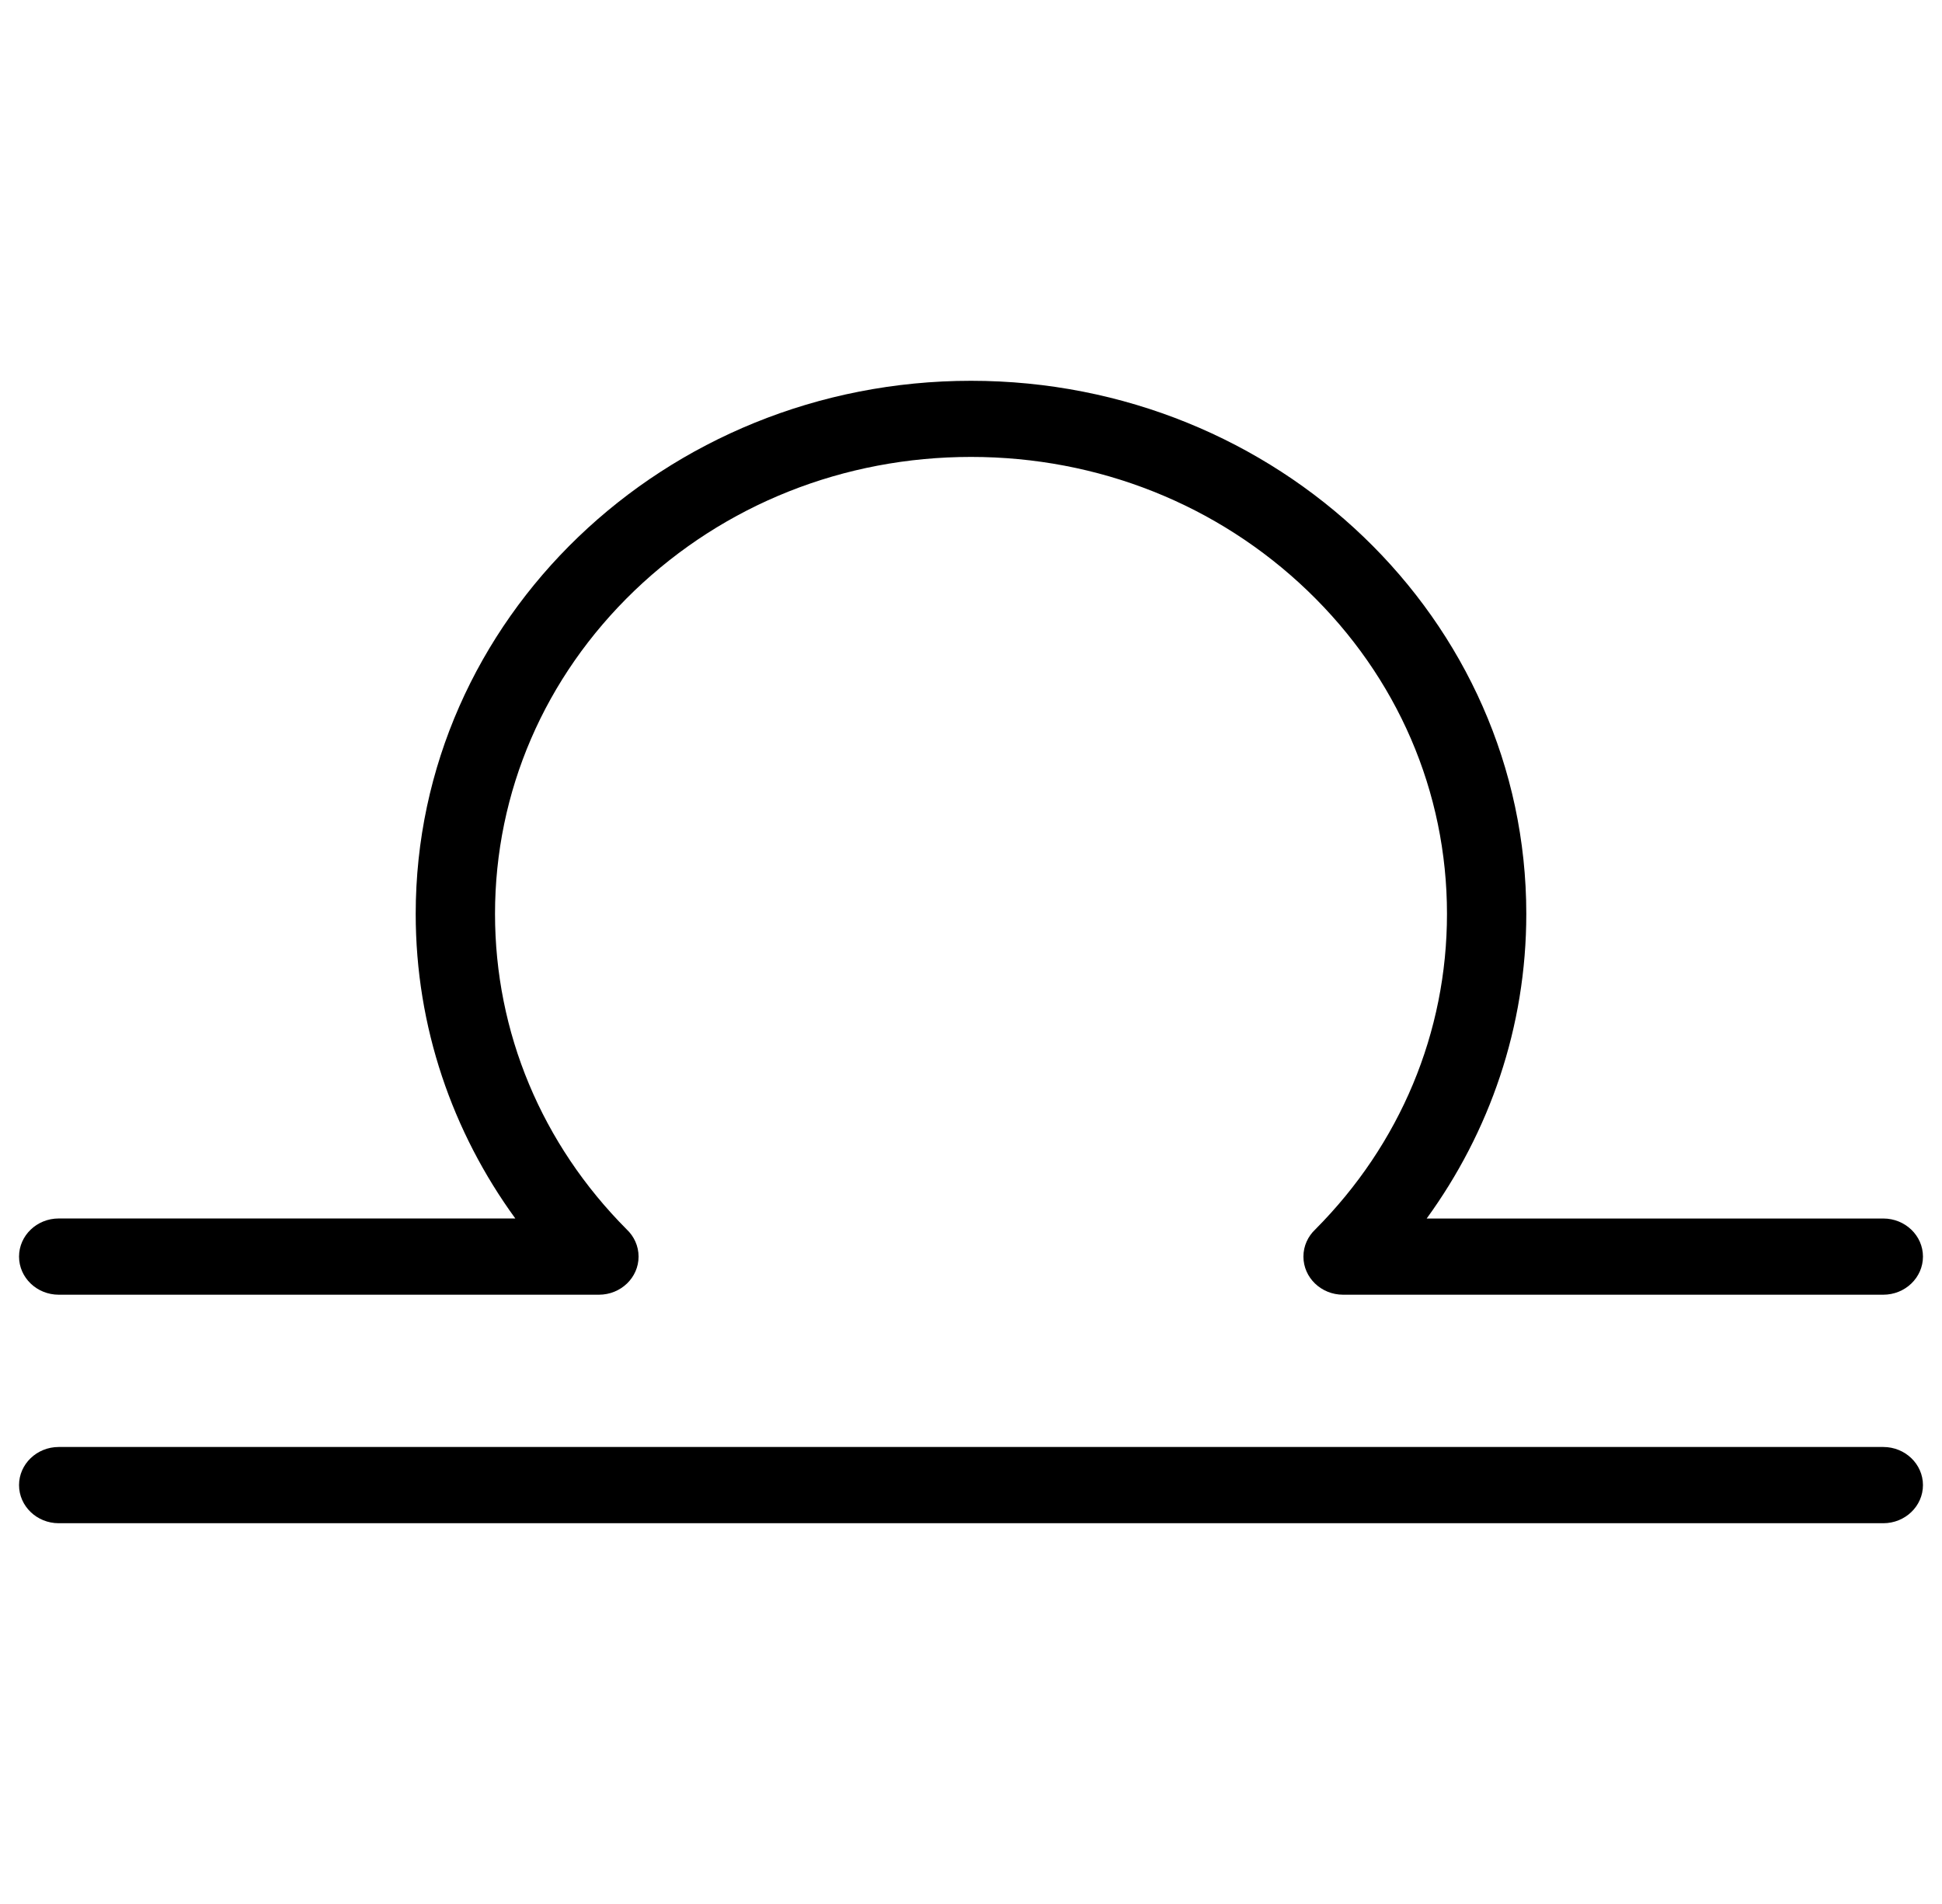 <svg width="51" height="50" viewBox="0 0 51 50" fill="none" xmlns="http://www.w3.org/2000/svg">
<path d="M1.542 34H15.728C16.305 34 16.77 33.551 16.77 32.999C16.77 32.721 16.651 32.467 16.459 32.286C14.227 30.044 13 27.112 13 23.999C13 20.794 14.3 17.781 16.66 15.513C19.023 13.247 22.161 11.999 25.5 11.999C28.839 11.999 31.977 13.247 34.339 15.513C36.7 17.781 38 20.794 38 23.999C38 27.112 36.773 30.044 34.541 32.286C34.348 32.468 34.23 32.721 34.23 32.999C34.23 33.551 34.695 34 35.272 34H49.458C50.033 34 50.5 33.551 50.5 32.999C50.5 32.447 50.033 31.999 49.458 31.999H37.467C39.115 29.731 40.083 26.974 40.083 23.999C40.083 16.268 33.554 10 25.5 10C17.446 10 10.917 16.267 10.917 23.999C10.917 26.974 11.884 29.731 13.533 31.998H1.542C0.967 31.998 0.5 32.447 0.5 32.999C0.5 33.551 0.967 34 1.542 34Z" fill="black"/>
<path d="M49.458 37.999H1.542C0.967 37.999 0.5 38.448 0.5 39C0.5 39.552 0.967 40.001 1.542 40.001H49.458C50.033 40.001 50.5 39.552 50.5 39C50.5 38.448 50.033 37.999 49.458 37.999Z" fill="black"/>
</svg>
